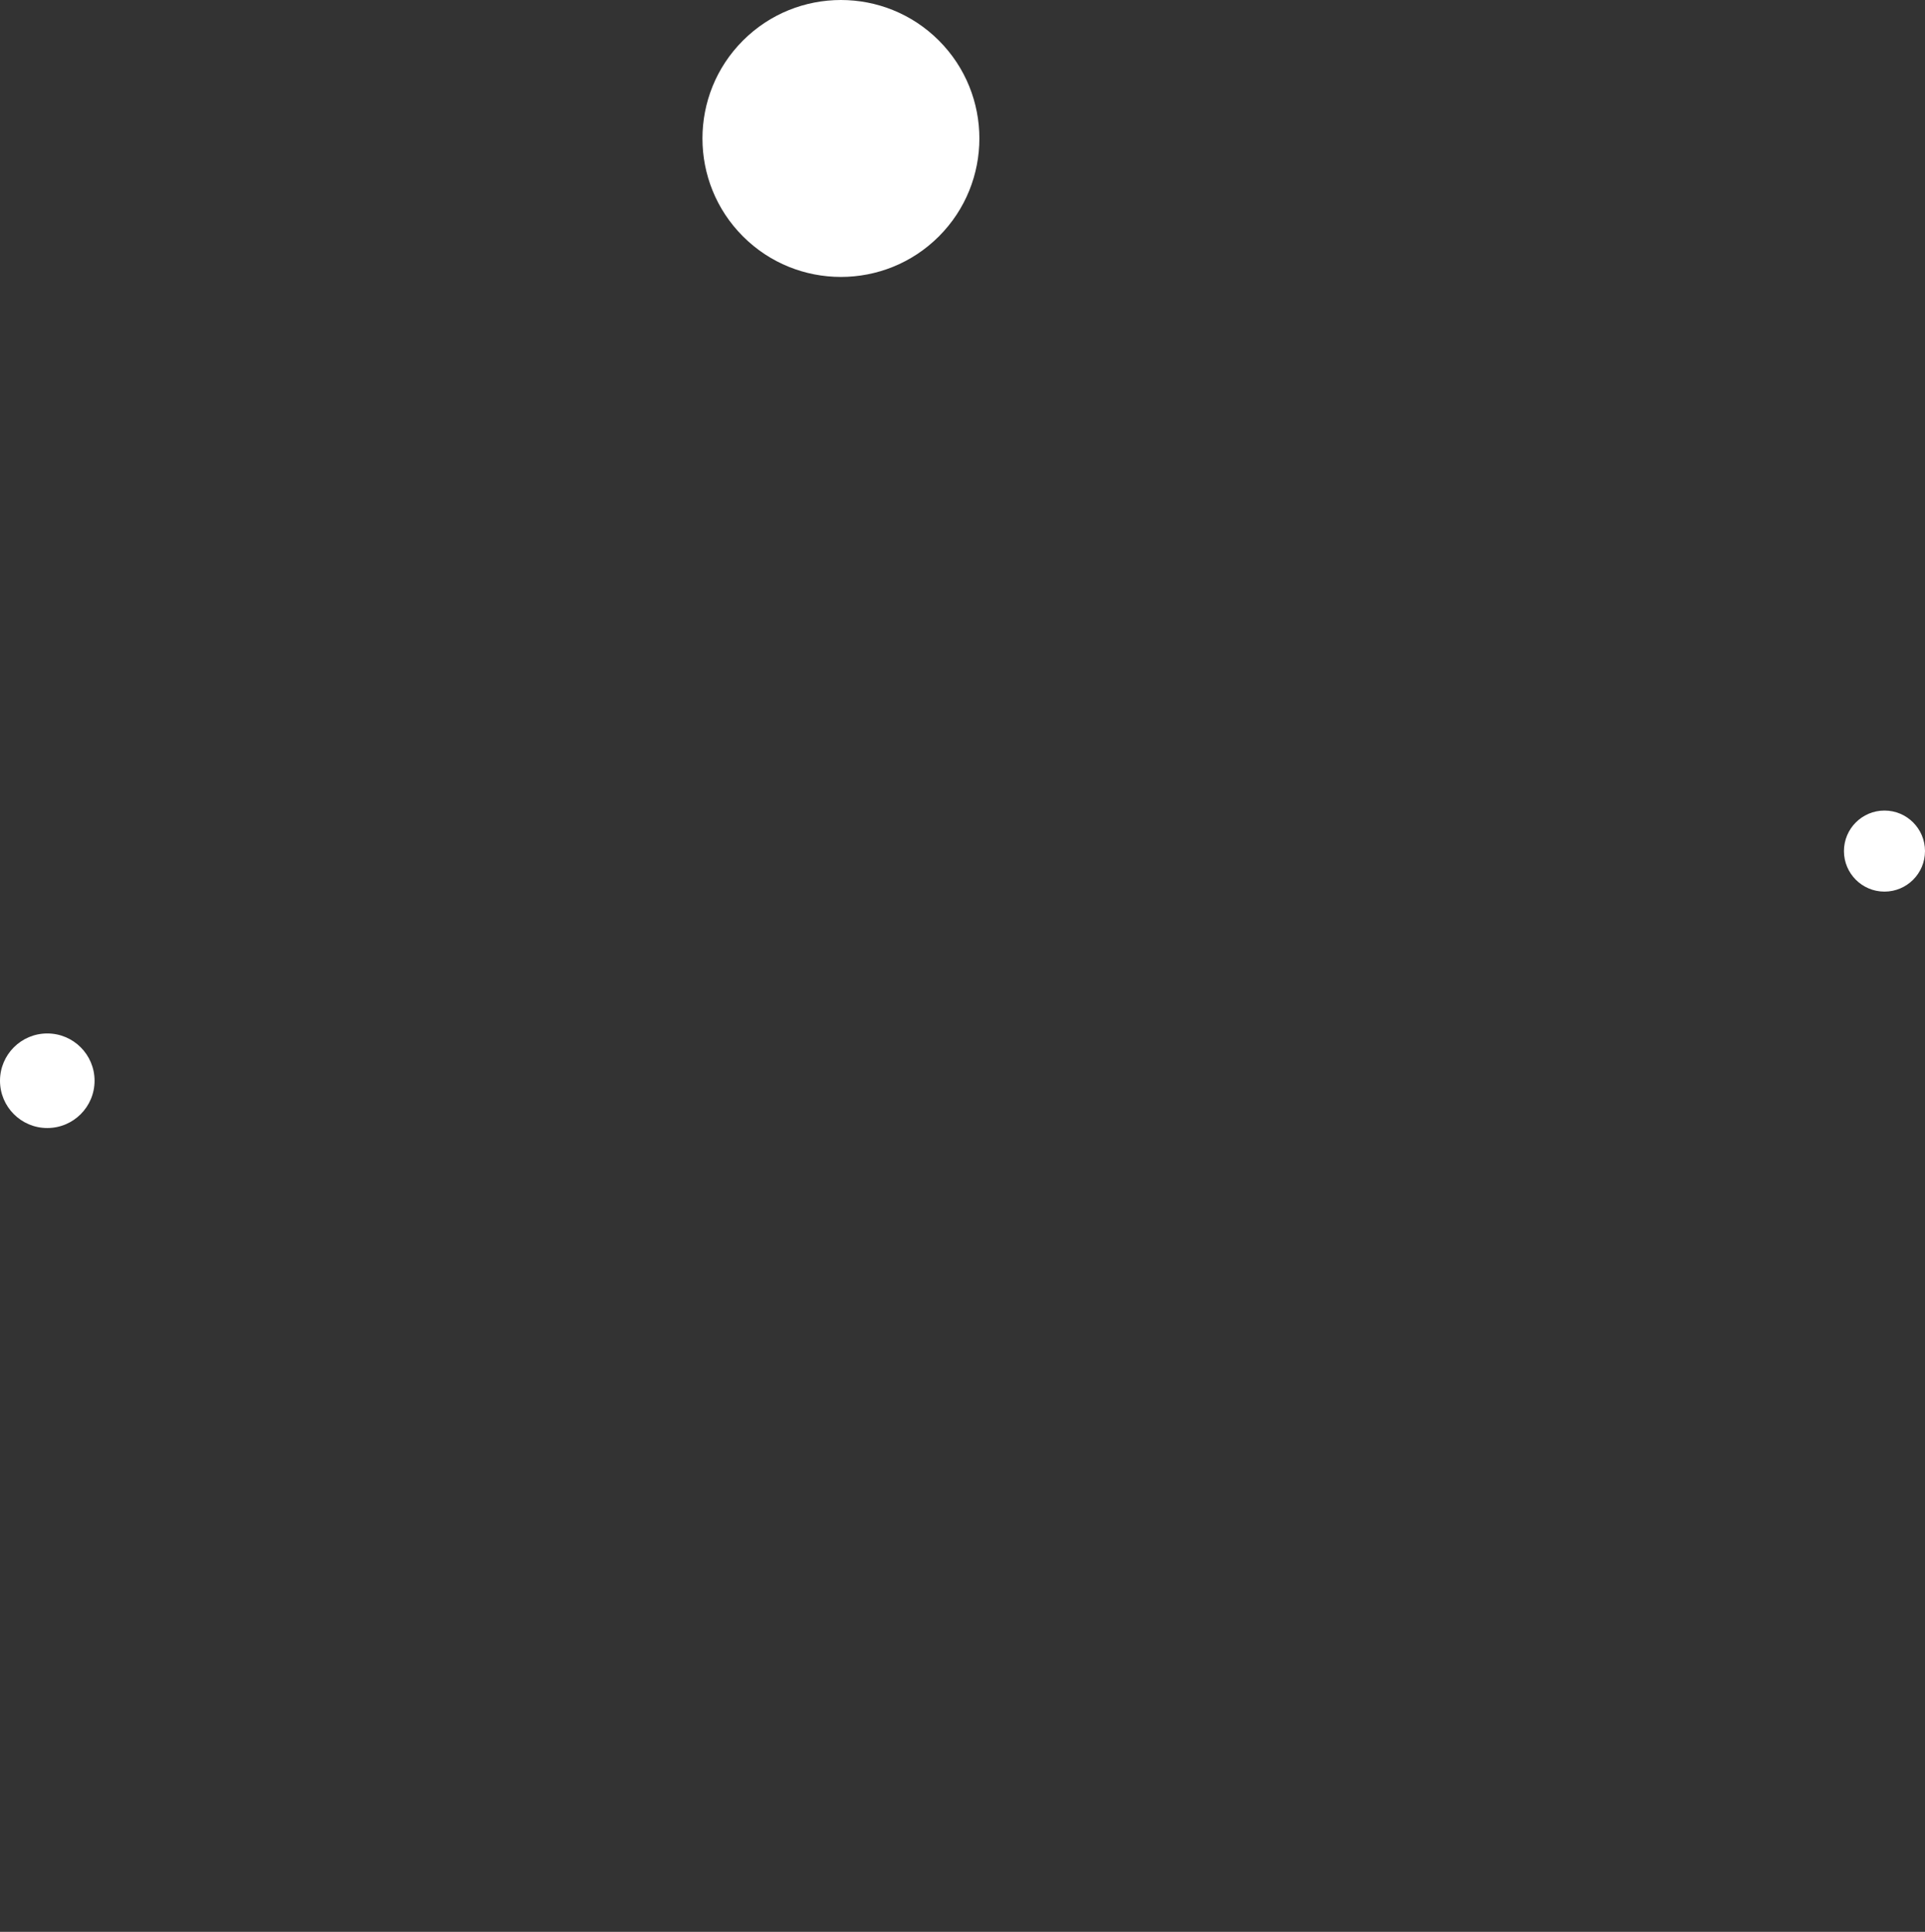 <?xml version="1.0" encoding="utf-8"?>
<!-- Generator: Adobe Illustrator 24.1.2, SVG Export Plug-In . SVG Version: 6.00 Build 0)  -->
<svg version="1.1" id="Group_164" xmlns="http://www.w3.org/2000/svg" xmlns:xlink="http://www.w3.org/1999/xlink" x="0px" y="0px"
	 viewBox="0 0 28.5 28.6" style="enable-background:new 0 0 28.5 28.6;" xml:space="preserve">
<rect x="0" y="0" width="28.5" height="28.6" fill="#333333" stroke="none"/>
<style type="text/css">
	.st0{display:none;fill:#FFFFFF;}
	.st1{fill:#FFFFFF;}
</style>
<path id="Path_178" class="st0" d="M9.3,13.8c0.2,0.1,0.2,0.3,0.2,0.4c0,0,0,0.1-0.1,0.1l-5.6,5.6l4.3,4.3l5.6-5.6
	c0.1-0.1,0.3-0.1,0.5,0c0,0,0.1,0.1,0.1,0.1l2.8,6.4l5.2-19.4L2.9,11L9.3,13.8z"/>
<path id="Path_179" class="st0" d="M24,17.2c-0.7,0.7-0.7,1.7,0,2.4c0.7,0.7,1.7,0.7,2.4,0s0.7-1.7,0-2.4c0,0,0,0,0,0
	C25.8,16.6,24.7,16.6,24,17.2z"/>
<path id="Path_181" class="st1" d="M13.9,3.5c0.8-0.8,0.8-2.1,0-2.9c-0.8-0.8-2.1-0.8-2.9,0c-0.8,0.8-0.8,2.1,0,2.9l0,0
	C11.8,4.3,13.1,4.3,13.9,3.5z"/>
<circle id="Ellipse_35" class="st1" cx="27.9" cy="12.6" r="0.6"/>
<circle id="Ellipse_37" class="st0" cx="6.2" cy="5.5" r="0.7"/>
<circle id="Ellipse_38" class="st1" cx="0.7" cy="16" r="0.7"/>
</svg>
